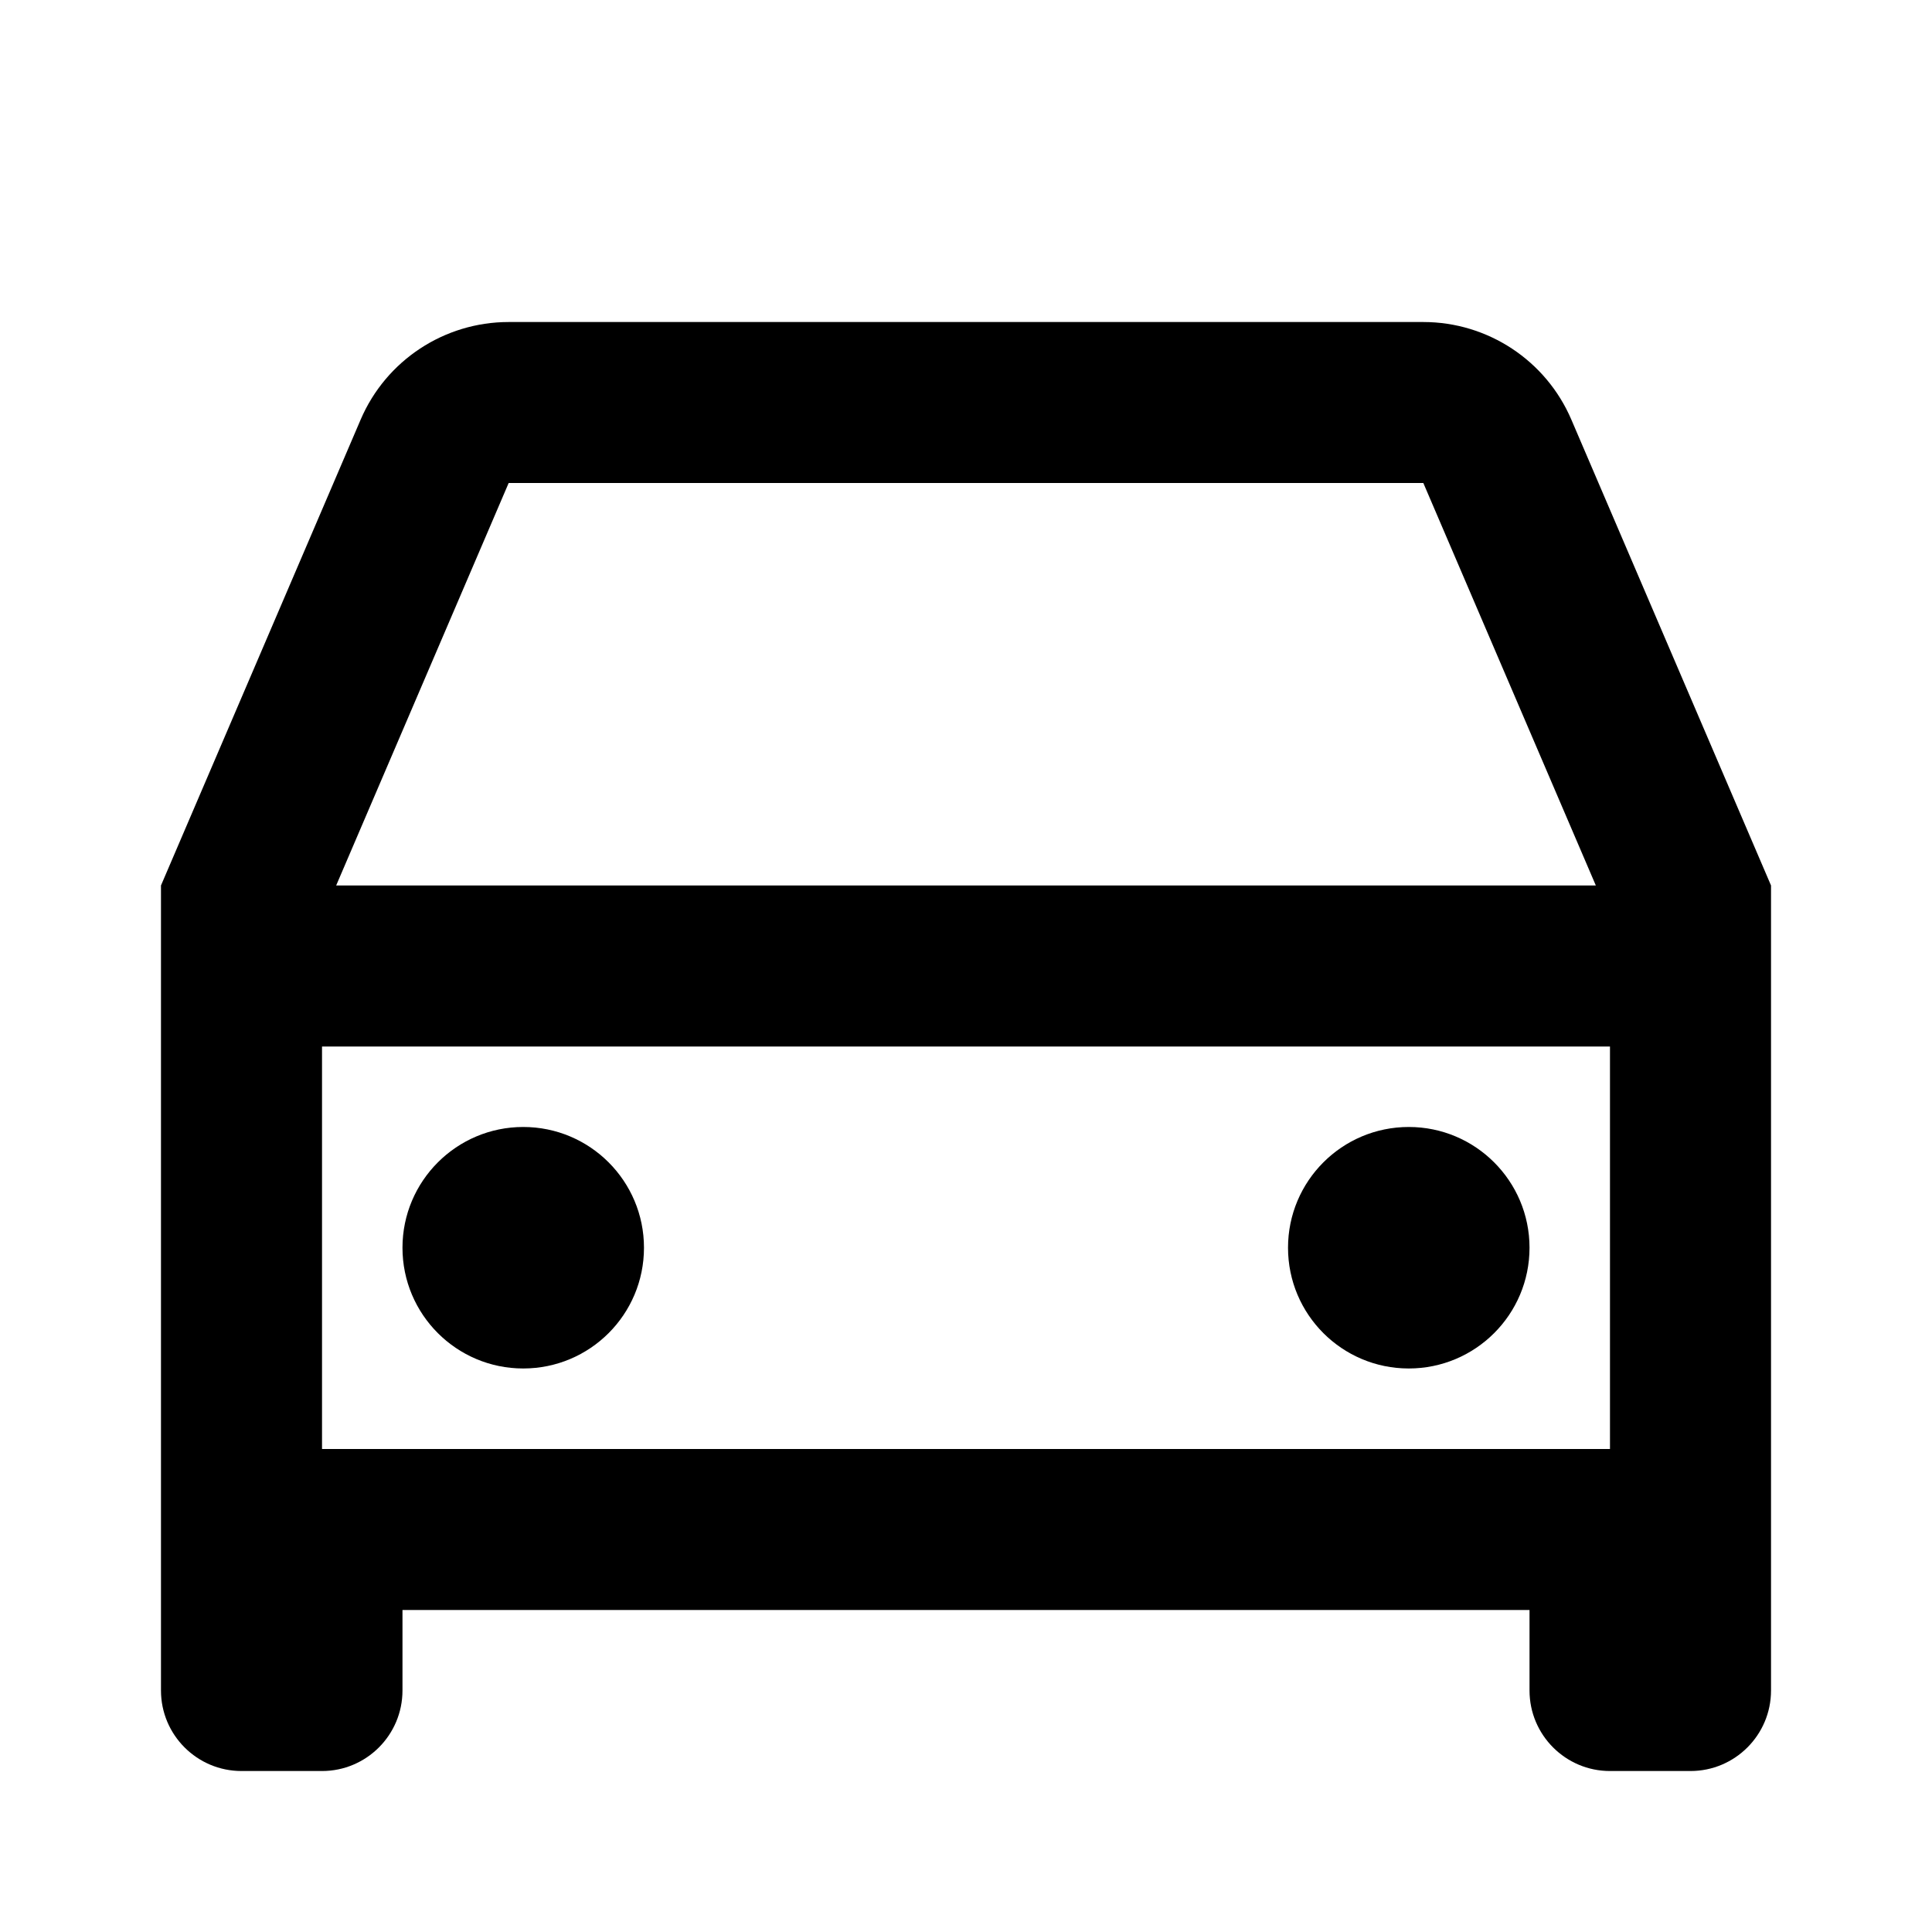 <svg width="28" height="28" viewBox="0 0 28 28" fill="none" xmlns="http://www.w3.org/2000/svg">
<path d="M22.167 23.333H5.833V24.5C5.833 25.144 5.311 25.667 4.667 25.667H3.5C2.856 25.667 2.333 25.144 2.333 24.5V12.833L5.227 6.081C5.595 5.223 6.439 4.667 7.372 4.667H20.628C21.561 4.667 22.405 5.223 22.773 6.081L25.667 12.833V24.5C25.667 25.144 25.144 25.667 24.5 25.667H23.333C22.689 25.667 22.167 25.144 22.167 24.5V23.333ZM23.333 15.167H4.667V21H23.333V15.167ZM4.872 12.833H23.128L20.628 7H7.372L4.872 12.833ZM7.583 19.833C6.617 19.833 5.833 19.05 5.833 18.083C5.833 17.117 6.617 16.333 7.583 16.333C8.55 16.333 9.333 17.117 9.333 18.083C9.333 19.05 8.55 19.833 7.583 19.833ZM20.417 19.833C19.45 19.833 18.667 19.05 18.667 18.083C18.667 17.117 19.45 16.333 20.417 16.333C21.383 16.333 22.167 17.117 22.167 18.083C22.167 19.05 21.383 19.833 20.417 19.833Z" fill="black"/>
</svg>

